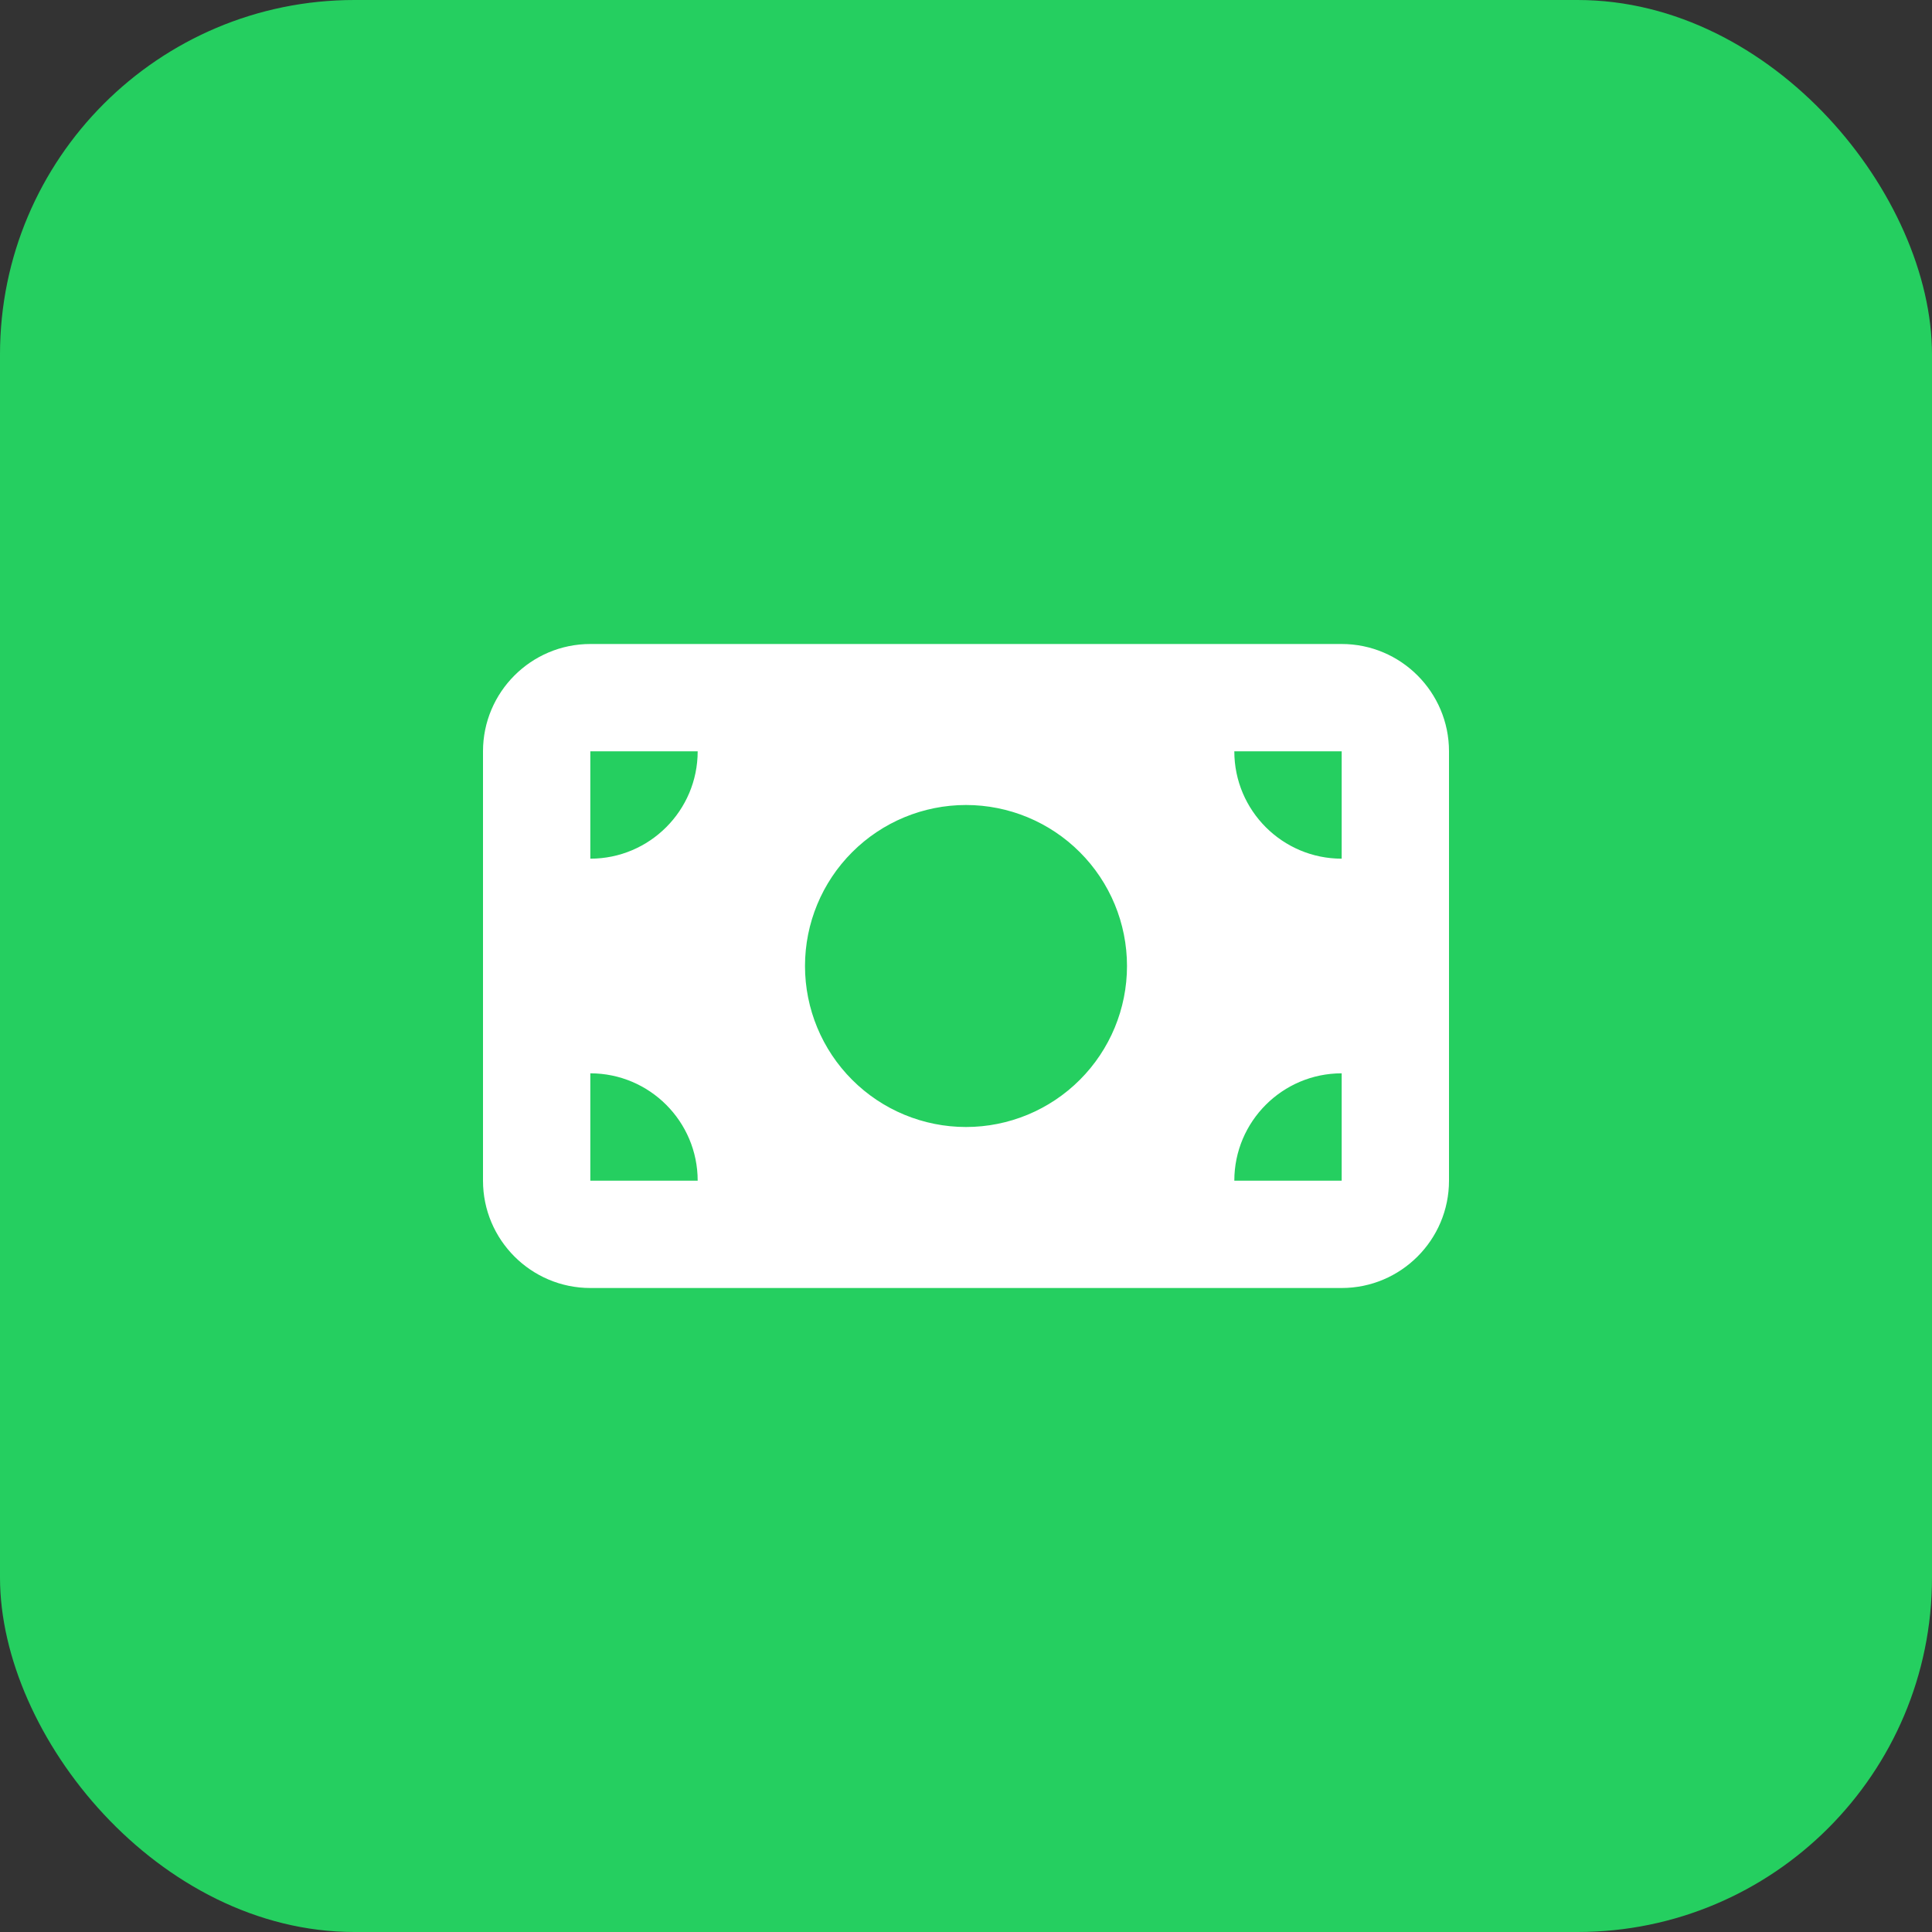 <svg width="60" height="60" viewBox="0 0 60 60" fill="none" xmlns="http://www.w3.org/2000/svg">
<rect x="0" y="0" width="60" height="60" fill="#333333" stroke="none"/>
<rect width="60" height="60" rx="11.007" fill="#25CF60"/>
<path d="M18.333 20C16.495 20 15 21.495 15 23.333V36.667C15 38.505 16.495 40 18.333 40H41.667C43.505 40 45 38.505 45 36.667V23.333C45 21.495 43.505 20 41.667 20H18.333ZM21.667 36.667H18.333V33.333C20.172 33.333 21.667 34.828 21.667 36.667ZM18.333 26.667V23.333H21.667C21.667 25.172 20.172 26.667 18.333 26.667ZM38.333 36.667C38.333 34.828 39.828 33.333 41.667 33.333V36.667H38.333ZM41.667 26.667C39.828 26.667 38.333 25.172 38.333 23.333H41.667V26.667ZM30 25C31.326 25 32.598 25.527 33.535 26.465C34.473 27.402 35 28.674 35 30C35 31.326 34.473 32.598 33.535 33.535C32.598 34.473 31.326 35 30 35C28.674 35 27.402 34.473 26.465 33.535C25.527 32.598 25 31.326 25 30C25 28.674 25.527 27.402 26.465 26.465C27.402 25.527 28.674 25 30 25Z" fill="white"/>
</svg>
